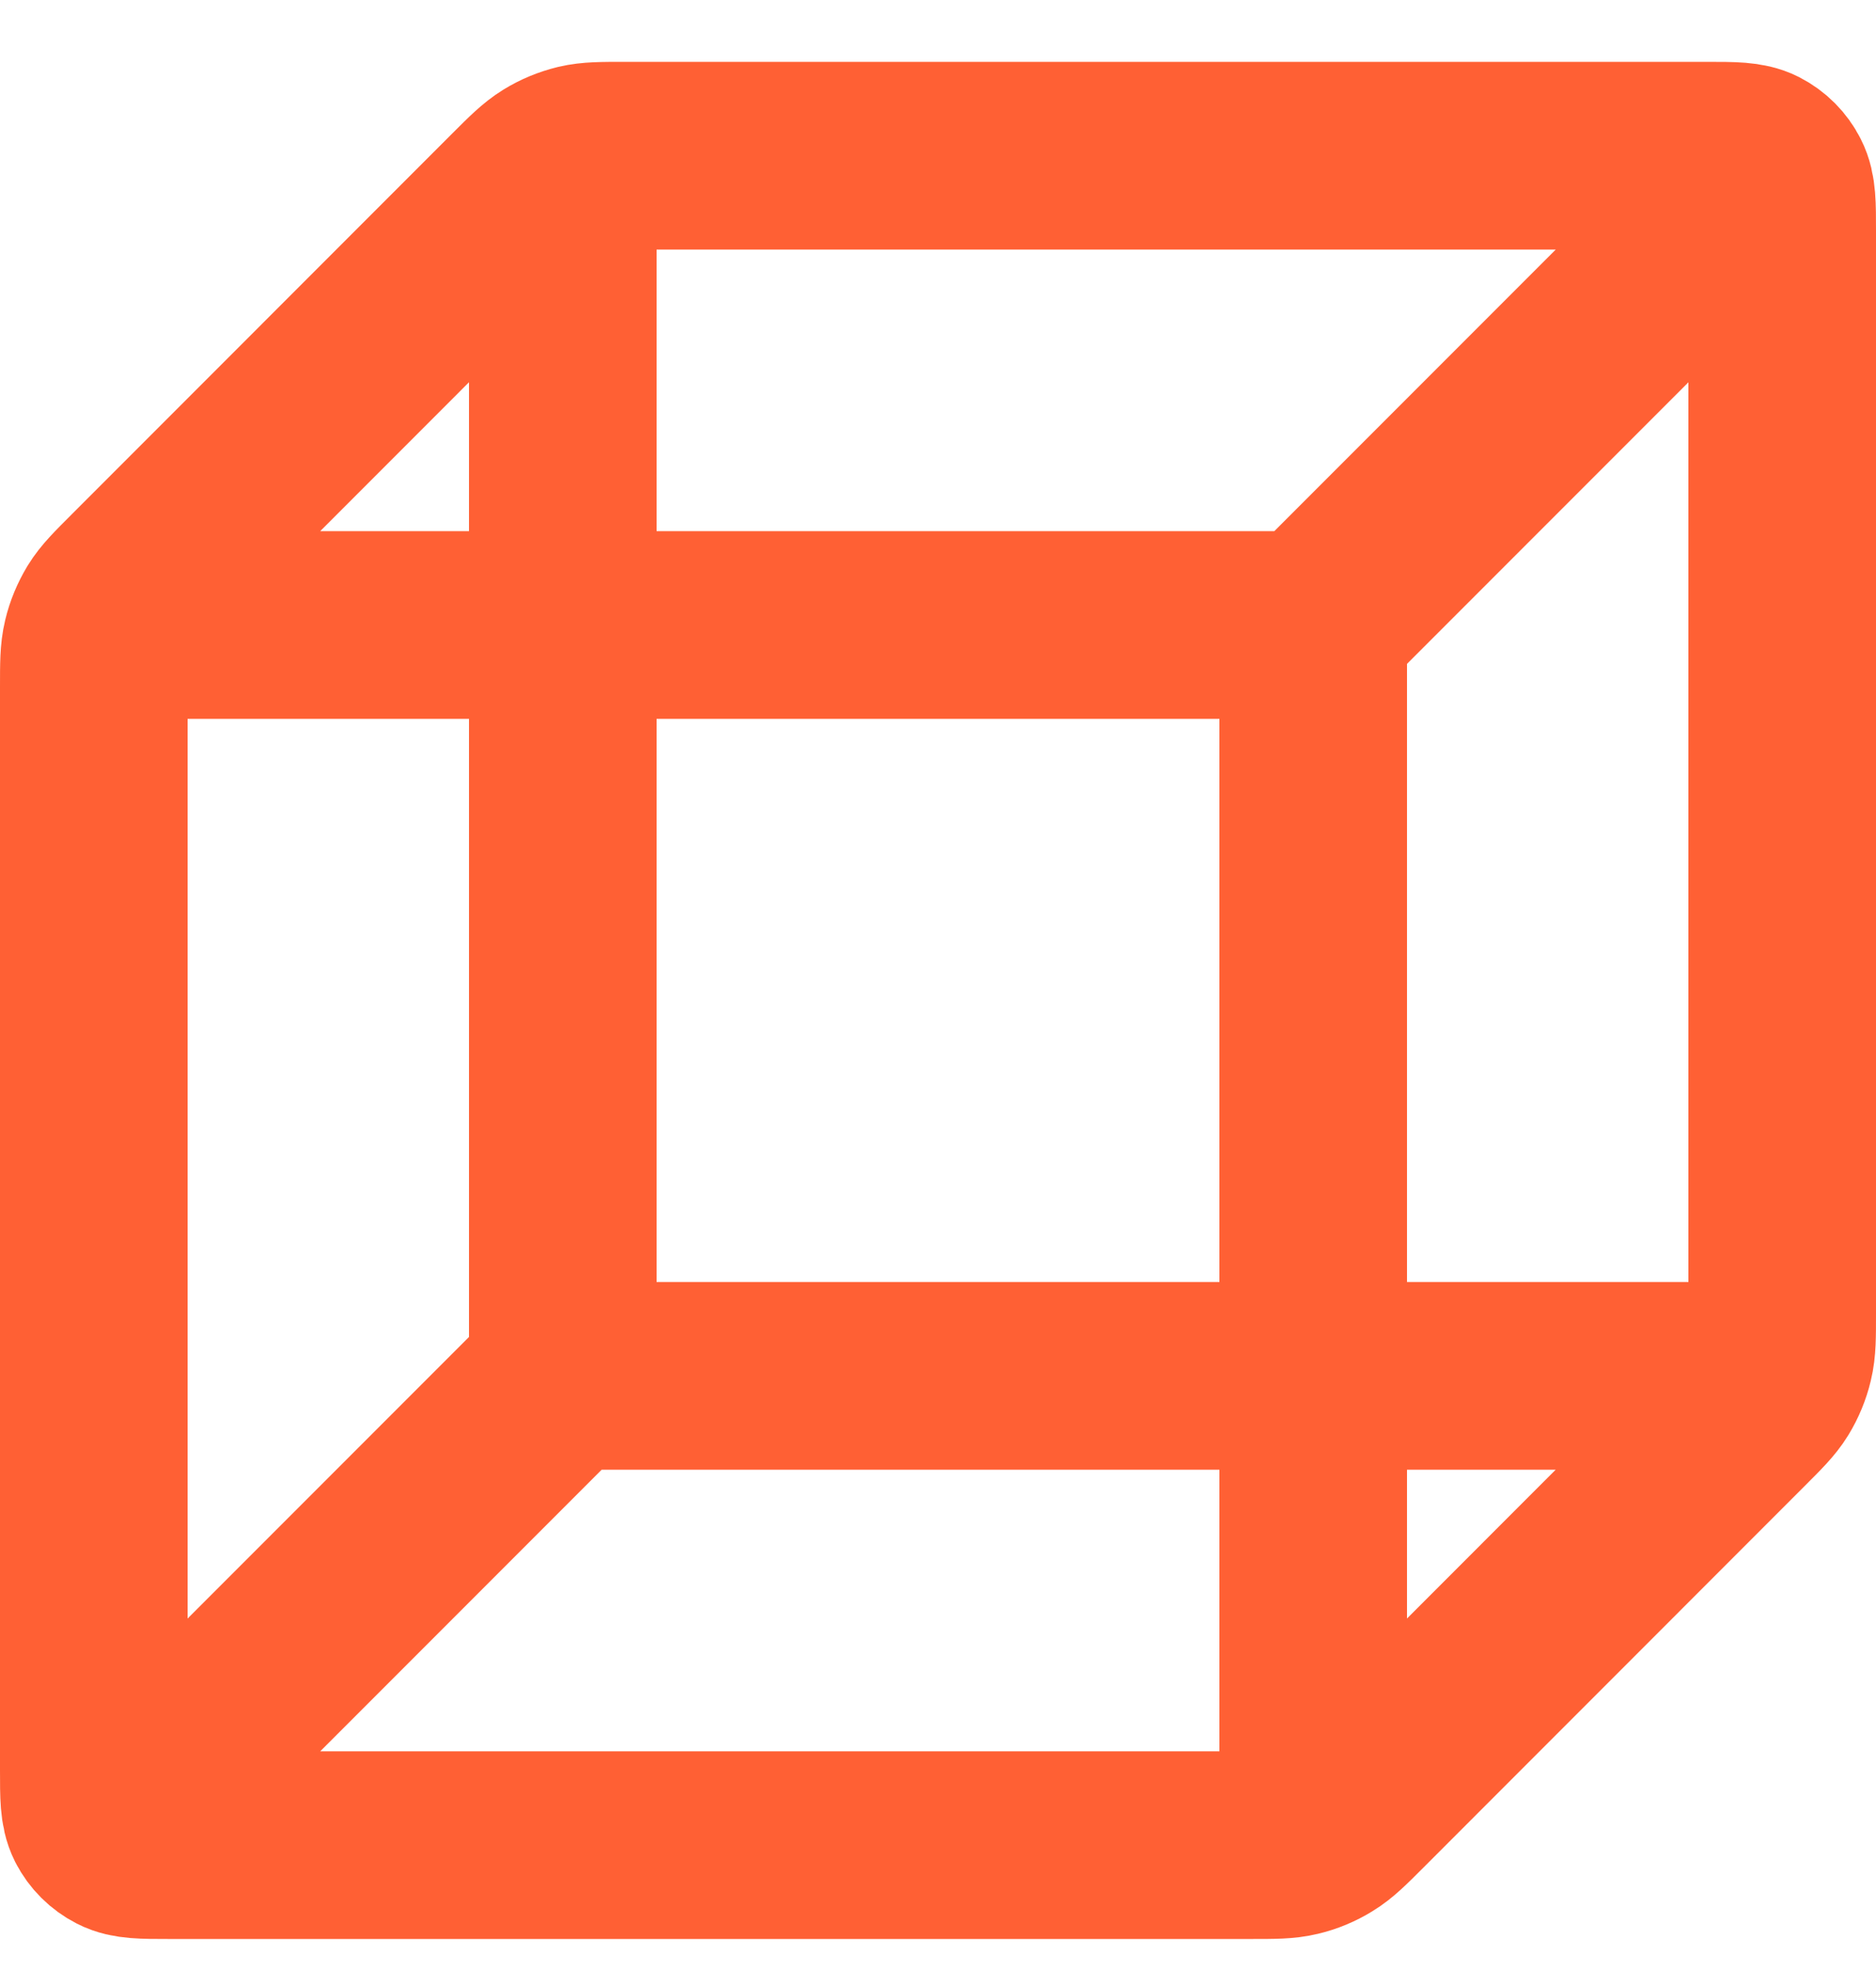 <svg width="20" height="21" viewBox="0 0 20 21" fill="none" xmlns="http://www.w3.org/2000/svg">
<path d="M18.5 14.659H6M6 14.659V2.159M6 14.659L1.5 19.159M1.5 6.659H14M14 6.659V19.159M14 6.659L18.5 2.159M19 13.996V2.459C19 2.179 19 2.039 18.945 1.932C18.898 1.838 18.821 1.761 18.727 1.713C18.62 1.659 18.48 1.659 18.2 1.659H6.663C6.418 1.659 6.296 1.659 6.181 1.686C6.079 1.711 5.981 1.751 5.892 1.806C5.791 1.868 5.704 1.954 5.531 2.127L1.469 6.19C1.296 6.363 1.209 6.449 1.147 6.55C1.093 6.64 1.052 6.737 1.028 6.839C1 6.955 1 7.077 1 7.321V18.859C1 19.139 1 19.279 1.054 19.386C1.102 19.48 1.179 19.556 1.273 19.604C1.38 19.659 1.52 19.659 1.8 19.659H13.337C13.582 19.659 13.704 19.659 13.819 19.631C13.921 19.607 14.019 19.566 14.108 19.511C14.209 19.45 14.296 19.363 14.469 19.19L18.531 15.127C18.704 14.954 18.791 14.868 18.853 14.767C18.907 14.678 18.948 14.58 18.972 14.478C19 14.363 19 14.241 19 13.996Z" stroke="#FF6034" stroke-width="2" stroke-linecap="round" stroke-linejoin="round"/>
</svg>

